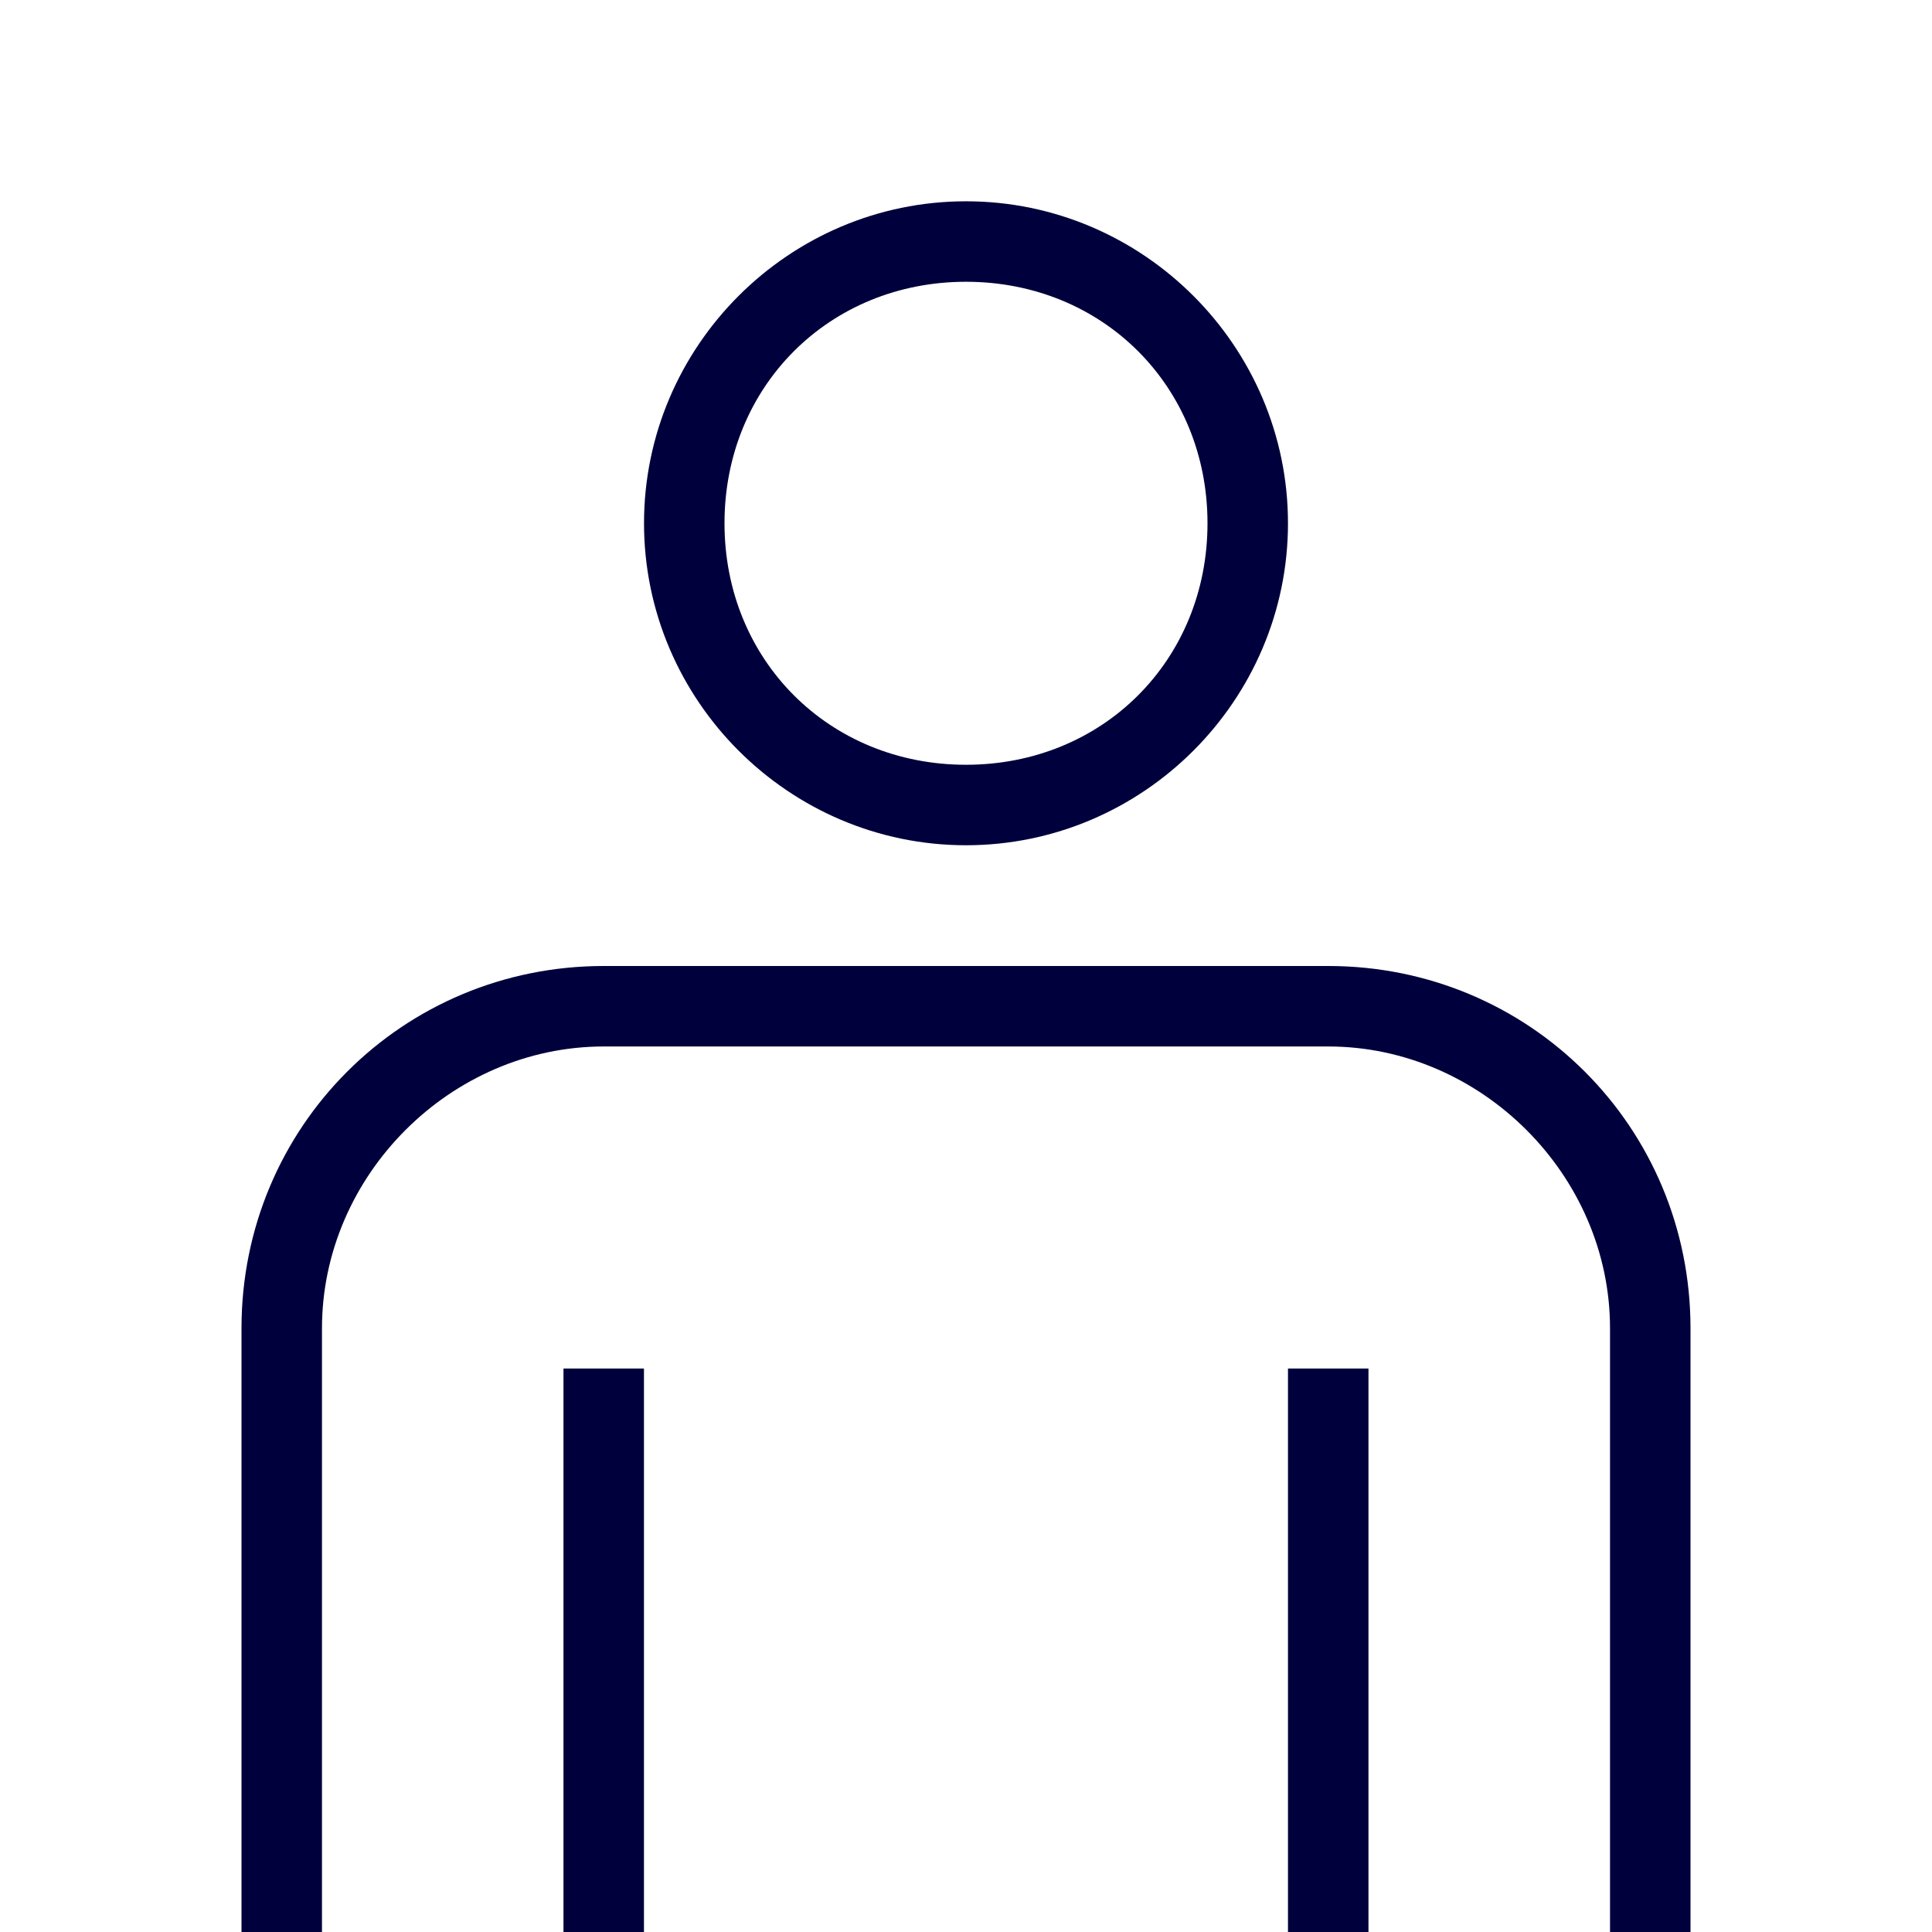 <?xml version="1.0" encoding="UTF-8"?>
<svg xmlns="http://www.w3.org/2000/svg" viewBox="0 0 32 32"><path d="M16 14c2.933 0 5.333-2.4 5.333-5.333S18.933 3.334 16 3.334s-5.333 2.4-5.333 5.333S13.067 14 16 14m0-9.333c2.267 0 4 1.733 4 4s-1.733 4-4 4-4-1.733-4-4 1.733-4 4-4M22 16H10c-3.333 0-6 2.667-6 6v10h1.333V22c0-2.533 2.133-4.667 4.667-4.667h12c2.533 0 4.667 2.133 4.667 4.667v10H28V22c0-3.333-2.667-6-6-6" style="fill: #00003c;"/><path d="M9.333 22.667h1.333V32H9.333zM21.333 22.667h1.333V32h-1.333z" style="fill: #00003c;"/></svg>
